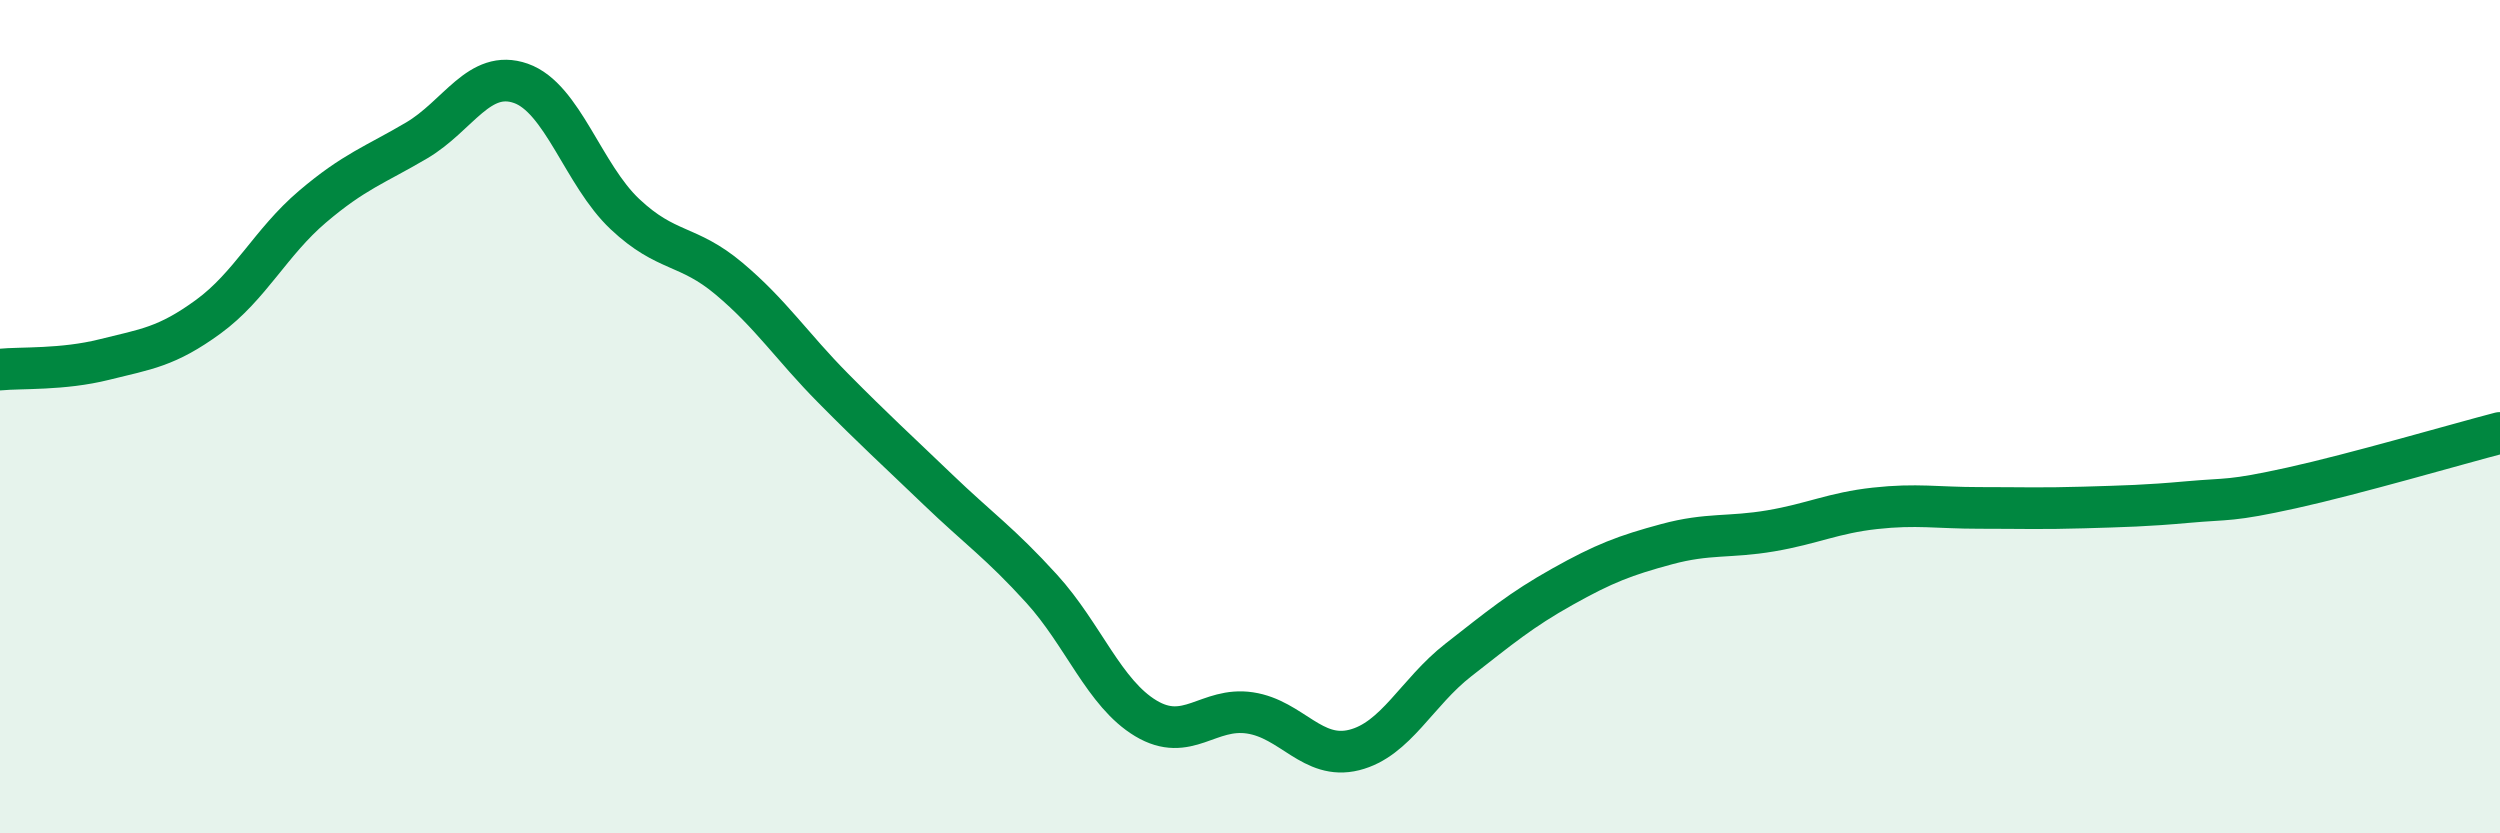 
    <svg width="60" height="20" viewBox="0 0 60 20" xmlns="http://www.w3.org/2000/svg">
      <path
        d="M 0,8.87 C 0.5,8.82 1.5,8.88 2.5,8.63 C 3.5,8.38 4,8.33 5,7.6 C 6,6.87 6.5,5.81 7.5,4.96 C 8.5,4.11 9,3.96 10,3.37 C 11,2.78 11.5,1.65 12.5,2 C 13.5,2.35 14,4.2 15,5.14 C 16,6.08 16.5,5.85 17.5,6.69 C 18.5,7.53 19,8.31 20,9.32 C 21,10.33 21.5,10.78 22.5,11.74 C 23.5,12.7 24,13.03 25,14.13 C 26,15.23 26.5,16.64 27.5,17.24 C 28.5,17.84 29,16.96 30,17.11 C 31,17.26 31.5,18.25 32.5,18 C 33.5,17.75 34,16.62 35,15.84 C 36,15.06 36.5,14.64 37.5,14.08 C 38.5,13.52 39,13.33 40,13.06 C 41,12.79 41.5,12.91 42.5,12.74 C 43.5,12.57 44,12.31 45,12.2 C 46,12.09 46.5,12.19 47.5,12.19 C 48.5,12.19 49,12.21 50,12.18 C 51,12.15 51.5,12.14 52.5,12.05 C 53.5,11.96 53.5,12.04 55,11.71 C 56.5,11.38 59,10.65 60,10.39L60 20L0 20Z"
        fill="#008740"
        opacity="0.1"
        stroke-linecap="round"
        stroke-linejoin="round"
      />
      <path
        d="M 0,8.87 C 0.5,8.82 1.5,8.88 2.5,8.63 C 3.5,8.38 4,8.33 5,7.6 C 6,6.87 6.5,5.81 7.5,4.96 C 8.5,4.11 9,3.96 10,3.37 C 11,2.78 11.5,1.65 12.5,2 C 13.5,2.35 14,4.2 15,5.14 C 16,6.08 16.5,5.85 17.5,6.69 C 18.5,7.53 19,8.31 20,9.32 C 21,10.33 21.5,10.78 22.5,11.74 C 23.5,12.7 24,13.03 25,14.13 C 26,15.23 26.5,16.64 27.5,17.24 C 28.5,17.84 29,16.96 30,17.11 C 31,17.26 31.5,18.25 32.5,18 C 33.5,17.75 34,16.62 35,15.84 C 36,15.06 36.5,14.64 37.5,14.08 C 38.5,13.52 39,13.33 40,13.06 C 41,12.79 41.5,12.91 42.5,12.74 C 43.5,12.57 44,12.31 45,12.2 C 46,12.09 46.5,12.19 47.5,12.19 C 48.5,12.19 49,12.21 50,12.18 C 51,12.15 51.5,12.14 52.5,12.05 C 53.5,11.96 53.5,12.04 55,11.71 C 56.5,11.38 59,10.65 60,10.39"
        stroke="#008740"
        stroke-width="1"
        fill="none"
        stroke-linecap="round"
        stroke-linejoin="round"
      />
    </svg>
  